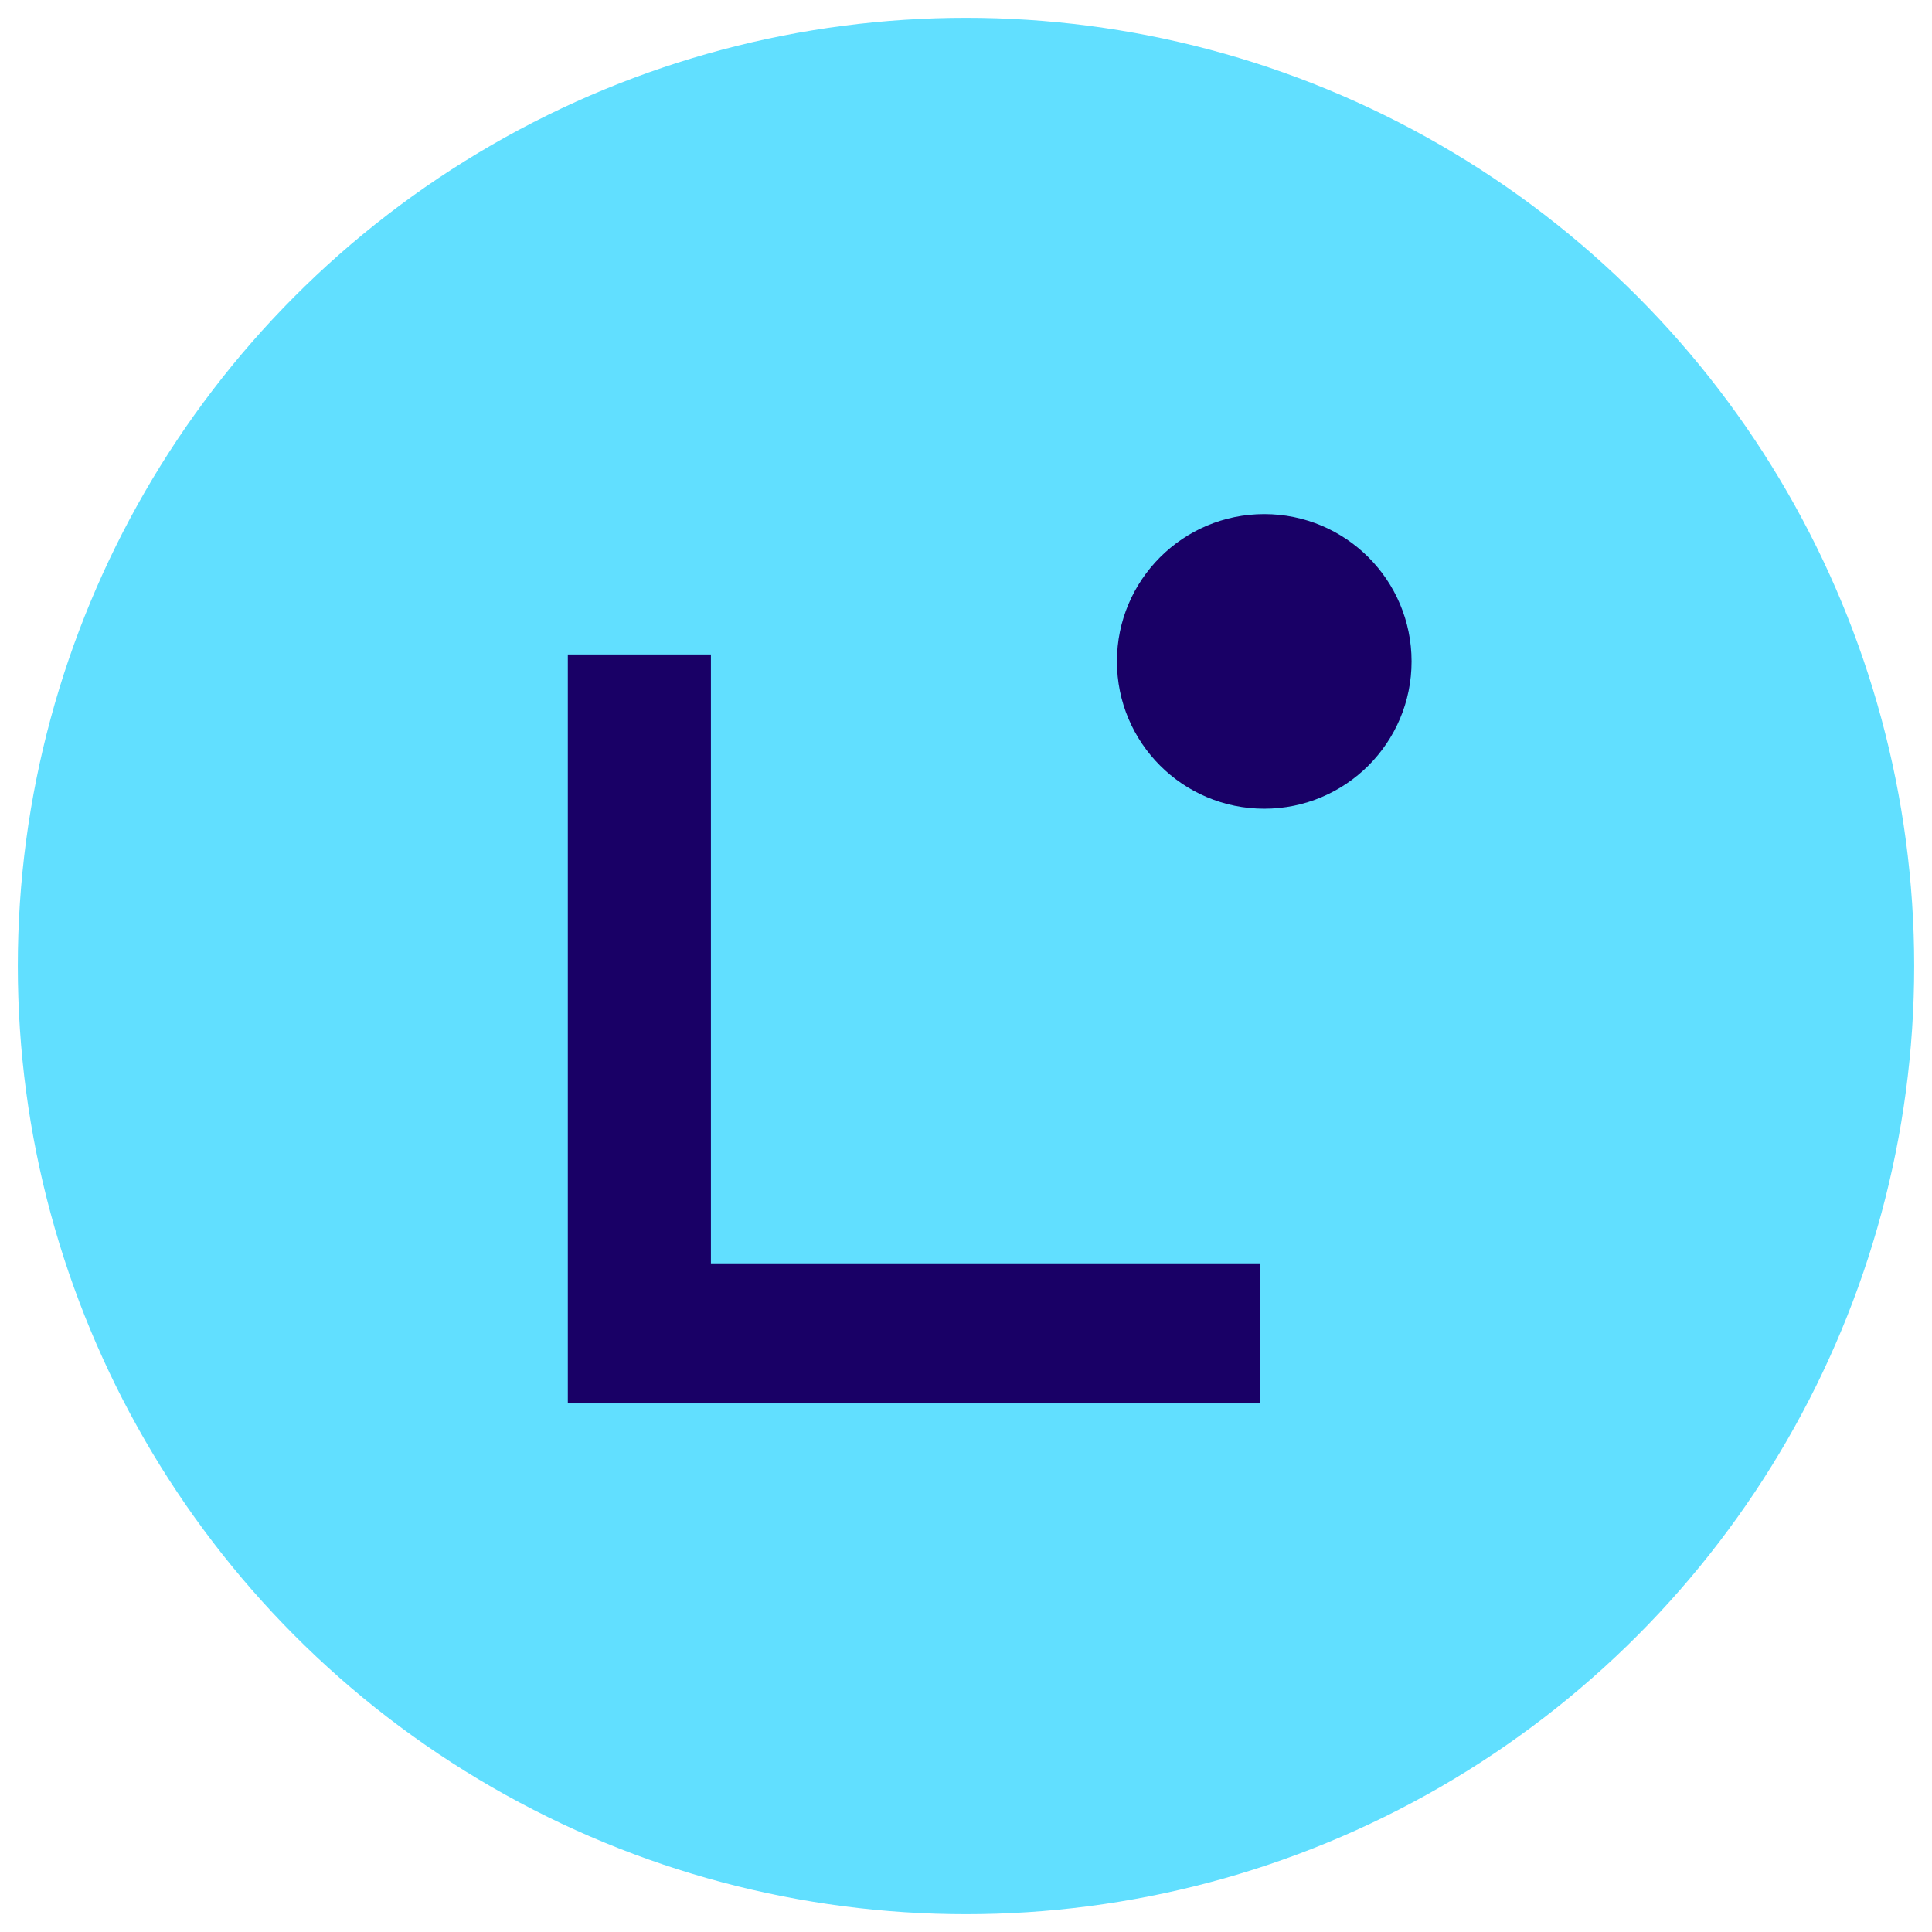 <?xml version="1.0" encoding="UTF-8"?>
<svg id="Layer_1" xmlns="http://www.w3.org/2000/svg" viewBox="0 0 64 64">
  <defs>
    <style>
      .cls-1 {
        fill: #61dfff;
      }

      .cls-2 {
        fill: #190066;
      }
    </style>
  </defs>
  <circle class="cls-1" cx="32" cy="32" r="31.41"/>
  <polygon class="cls-2" points="41.73 41.85 41.73 46.49 18.81 46.49 18.81 21.68 23.55 21.68 23.55 41.85 41.73 41.85"/>
  <circle class="cls-2" cx="41.88" cy="21.91" r="4.88"/>
</svg>
